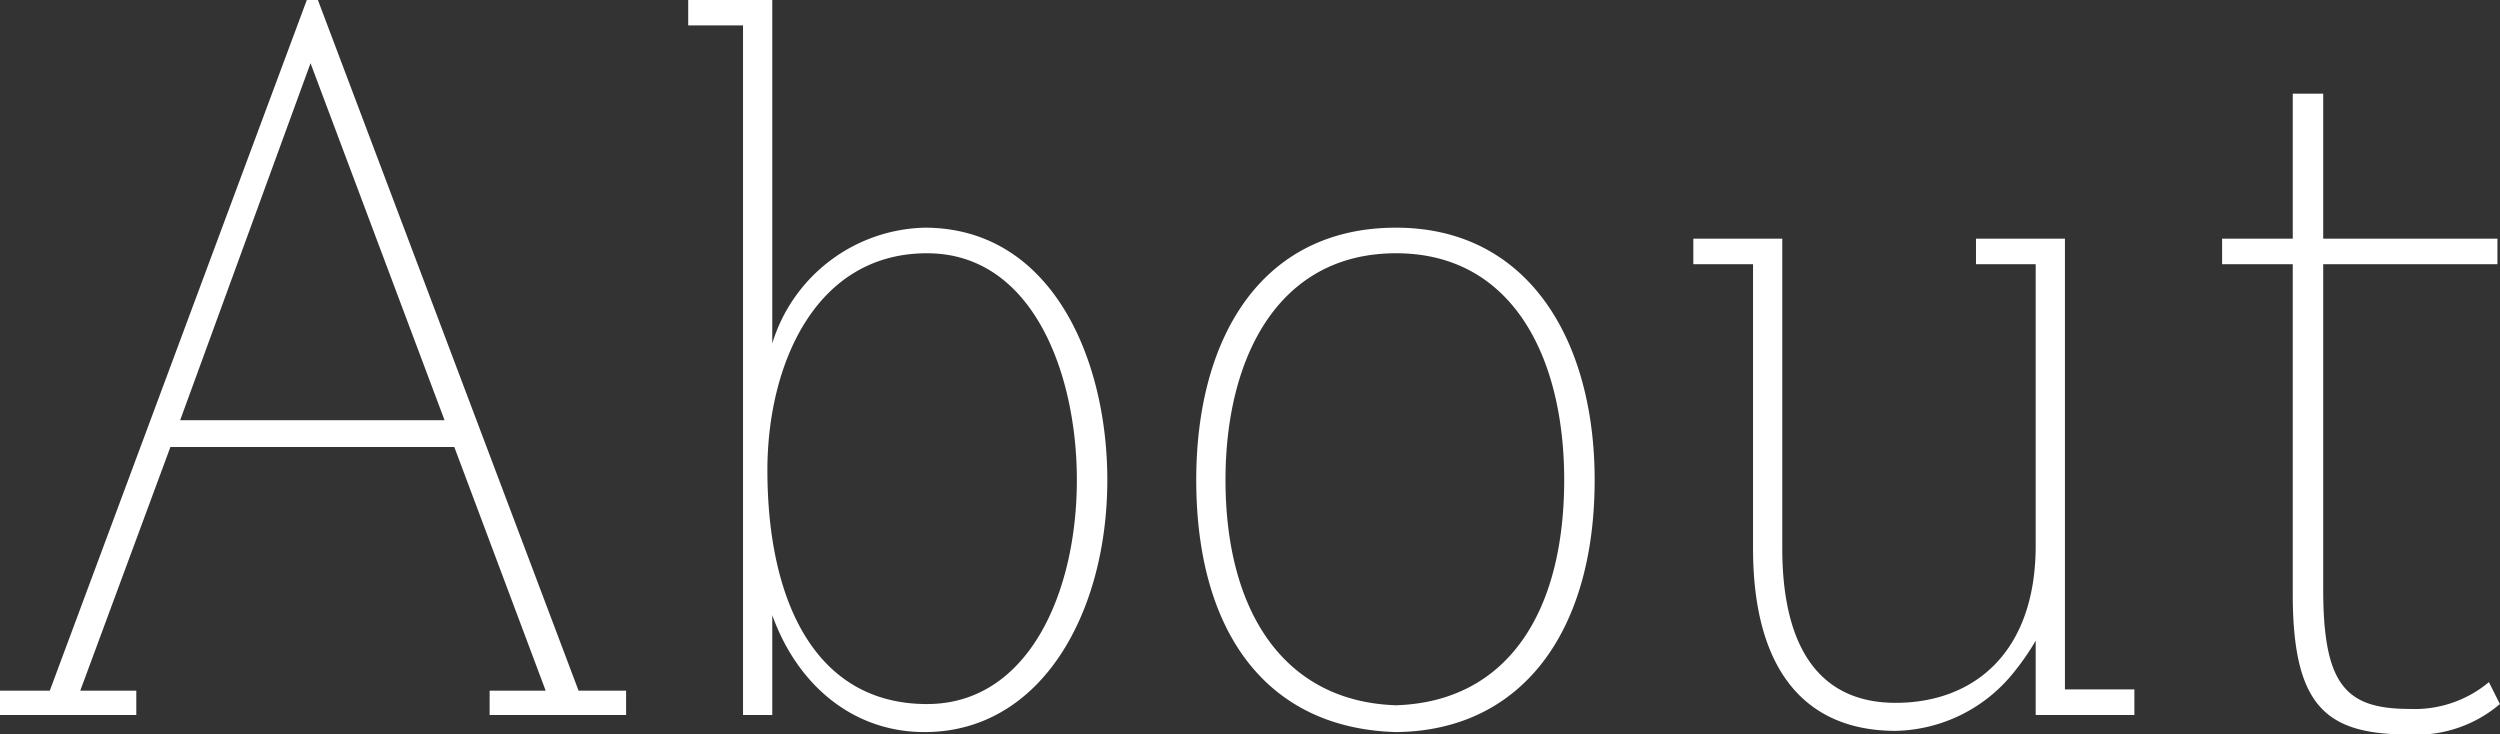<svg xmlns="http://www.w3.org/2000/svg" width="164.156" height="48.22" viewBox="0 0 164.156 48.22">
  <rect x="0" y="0" width="164.156" height="48.22" fill="#333333" stroke="none"/>
  <defs>
    <style>
      .cls-1 {
        fill: #fff;
        fill-rule: evenodd;
      }
    </style>
  </defs>
  <path id="ttl.svg" class="cls-1" d="M817.865,1202.13v1.6h8.96v-1.6h-3.68l5.92-16h18.64l6,16h-3.68v1.6h8.961v-1.6h-3.121l-17.12-45.36h-0.72l-16.88,45.36h-3.28Zm20.4-41.2,8.8,23.44h-17.36Zm30.319-4.16h-5.52v1.68h3.6v45.28h1.92v-6.56c1.6,4.48,5.2,7.68,10,7.68,7.68,0,12-7.84,12-16.56,0-8-3.681-16.56-12-16.56a10.738,10.738,0,0,0-10,7.6v-22.56Zm-0.32,30.88c0-6.88,3.12-14.24,10.48-14.24,6.96,0,9.84,7.92,9.84,14.88,0,7.44-3.2,14.72-9.84,14.72C871.384,1203.01,868.264,1196.21,868.264,1187.65Zm41.28-15.92c-8.881,0-13.121,7.28-13.121,16.56,0,9.92,4.56,16.32,13.121,16.56,8.24-.08,13.04-6.56,13.04-16.56C922.584,1179.17,918.264,1171.73,909.544,1171.73Zm0,31.36c-7.361-.24-11.2-6.16-11.2-14.8,0-8,3.44-14.88,11.2-14.88,7.68,0,11.04,6.88,11.04,14.88C920.584,1196.93,916.9,1202.85,909.544,1203.09Zm48.479-1.04h-4.56v-29.6h-5.84v1.68h3.92v18.48c0,7.04-4.08,10.32-9.2,10.32-4.8,0-7.44-3.36-7.44-10.16v-20.32h-5.84v1.68h3.92v18.64c0,8.32,3.68,12,9.36,12a10.184,10.184,0,0,0,7.76-3.84,16.23,16.23,0,0,0,1.44-2.08v4.88h6.48v-1.68Zm23.28-.48a7.591,7.591,0,0,1-5.2,1.76c-4.16,0-5.68-1.52-5.68-7.84v-21.36h11.44v-1.68h-11.44v-9.52h-2v9.52h-4.64v1.68h4.64v21.68c0,7.52,2.32,9.2,7.68,9.2a8.431,8.431,0,0,0,5.92-2Z" transform="translate(-817.875 -1156.78)"/>
</svg>
